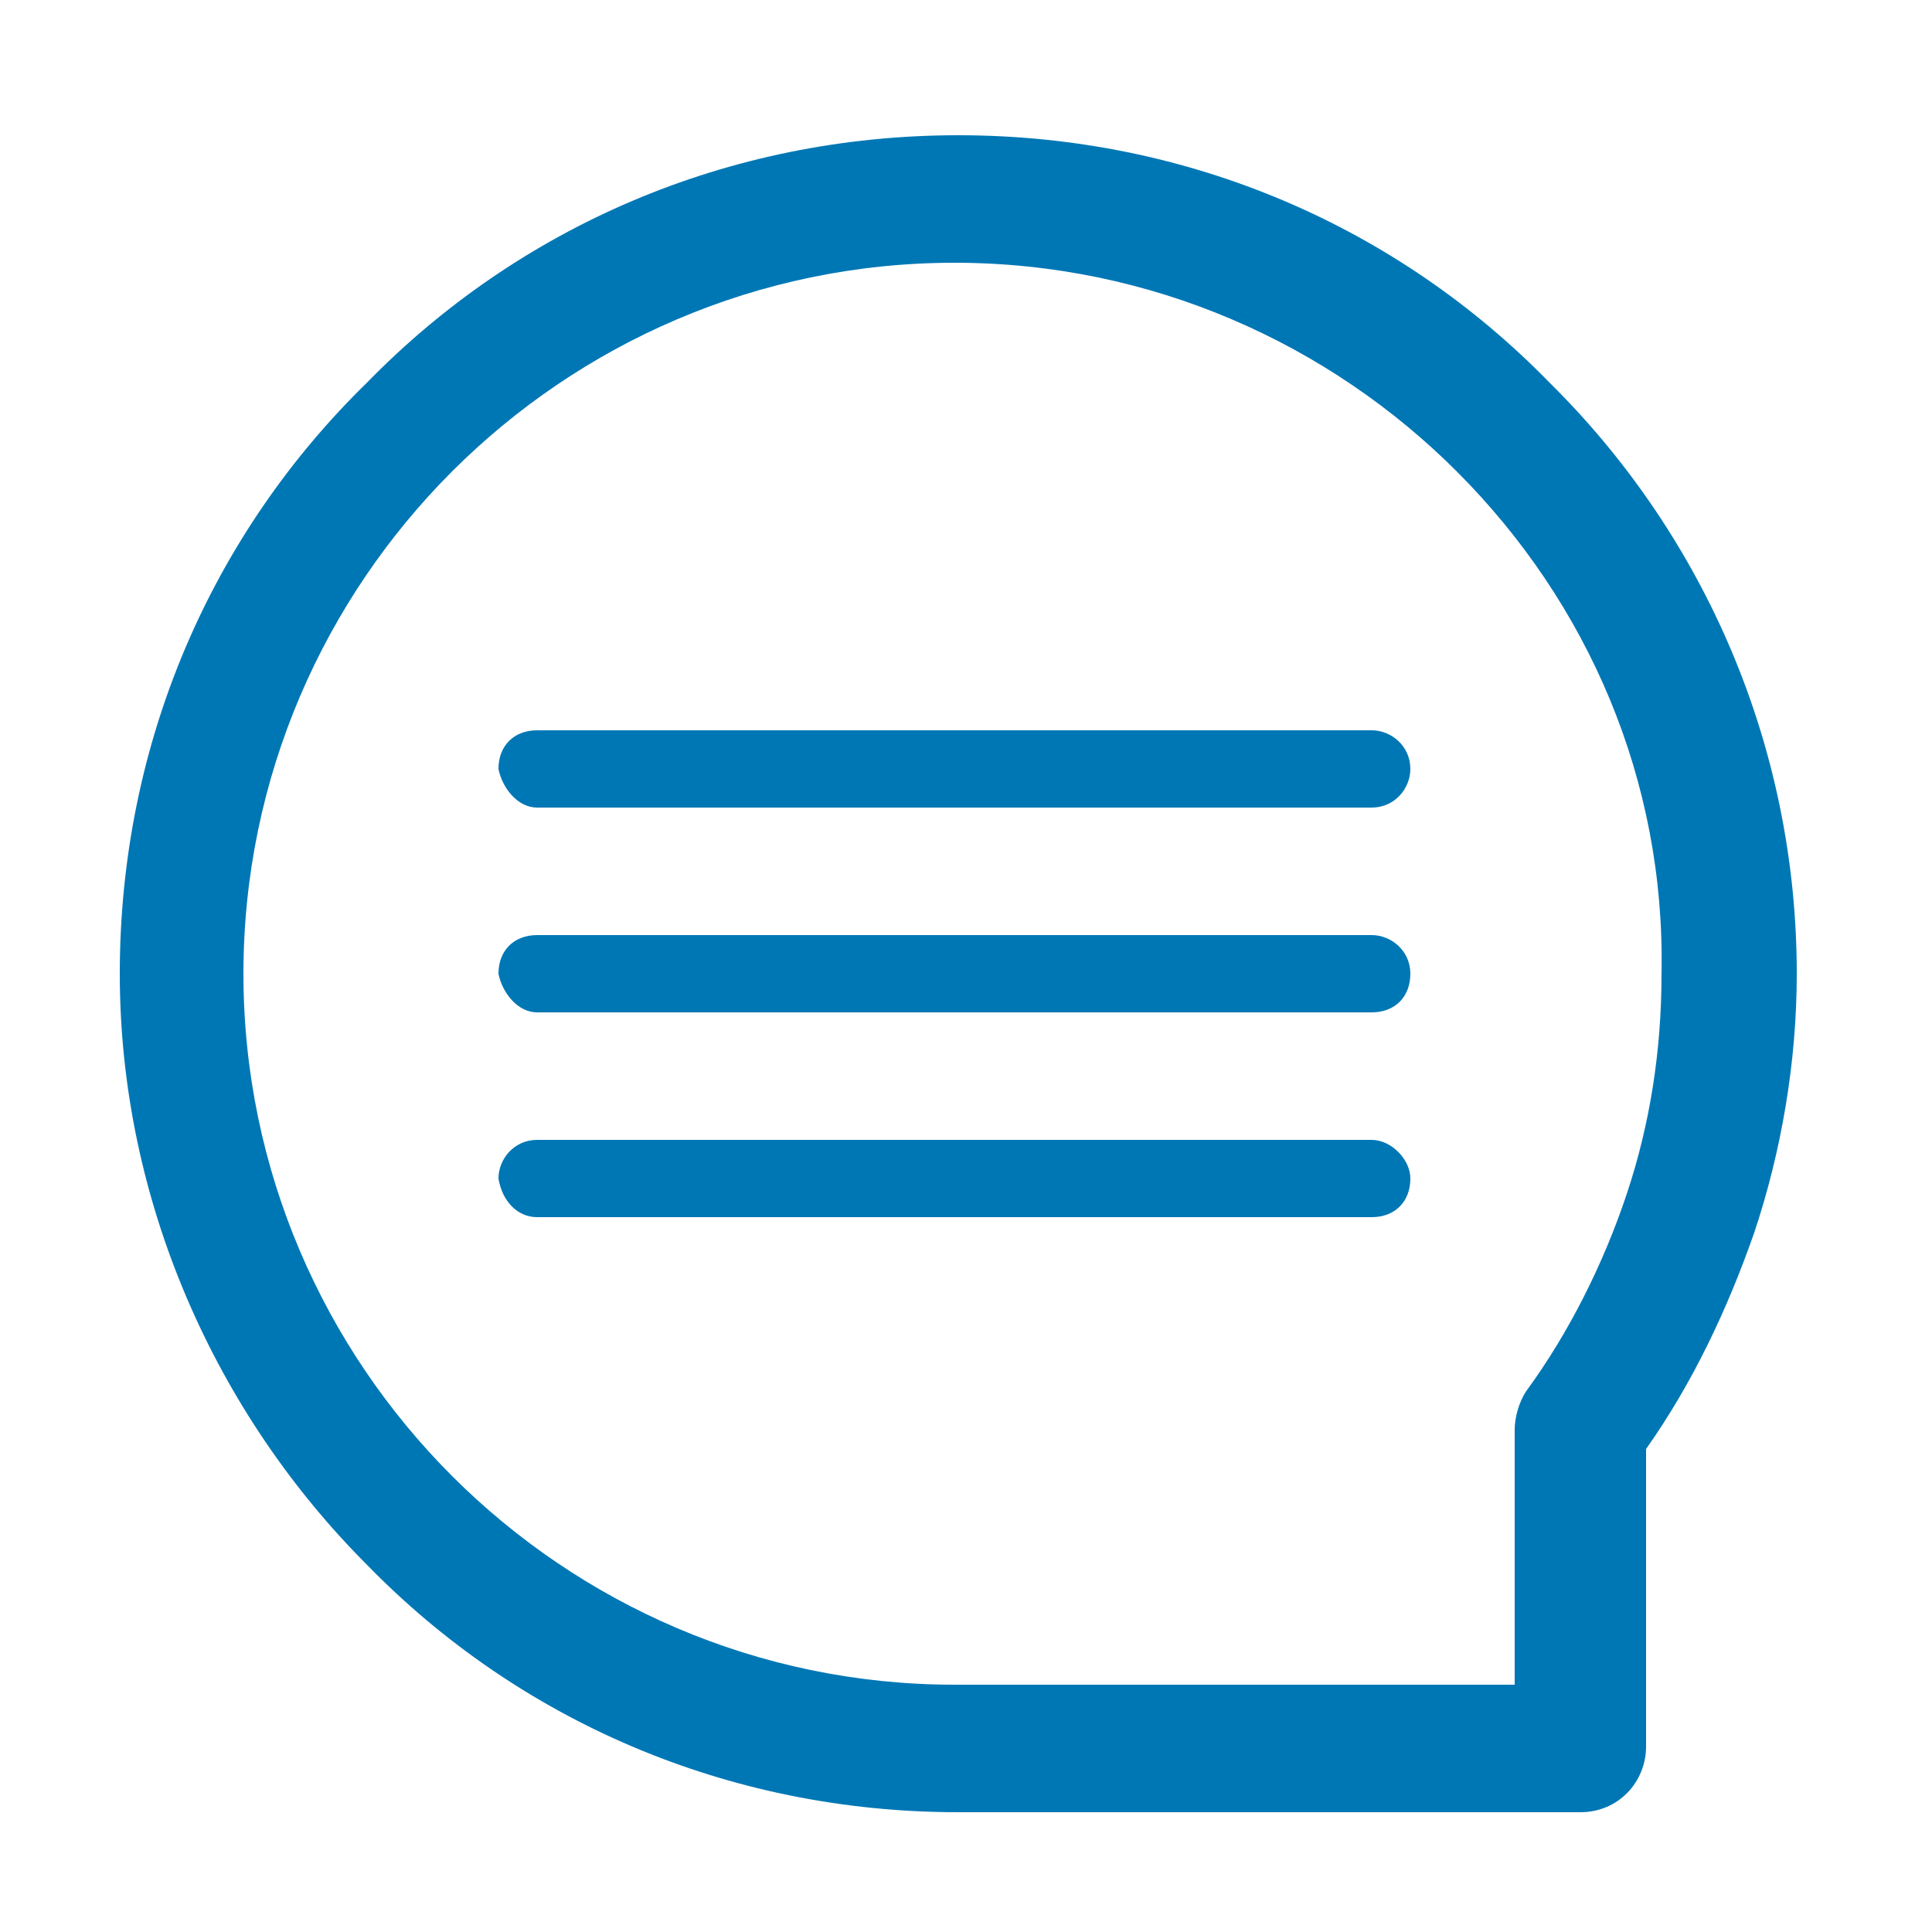 <?xml version="1.0" encoding="utf-8"?>
<!-- Generator: Adobe Illustrator 21.0.2, SVG Export Plug-In . SVG Version: 6.00 Build 0)  -->
<svg version="1.1" xmlns="http://www.w3.org/2000/svg" xmlns:xlink="http://www.w3.org/1999/xlink" x="0px" y="0px"
	 viewBox="0 0 50 50" style="enable-background:new 0 0 50 50;" xml:space="preserve">
<style type="text/css">
	.st0{clip-path:url(#SVGID_2_);fill:#0077B5;}
</style>
<g id="Ebene_1">
</g>
<g id="Ebene_2">
	<g>
		<defs>
			<rect id="SVGID_1_" x="-7" y="-4.3" width="73" height="52.3"/>
		</defs>
		<clipPath id="SVGID_2_">
			<use xlink:href="#SVGID_1_"  style="overflow:visible;"/>
		</clipPath>
		<path class="st0" d="M37.7,12.2c-3.3-3.3-7.9-5.4-13-5.4c-5.1,0-9.7,2.1-13,5.4l0,0l0,0c-3.3,3.3-5.4,7.9-5.4,13
			c0,5.1,2.1,9.7,5.4,13l0,0c3.3,3.3,7.9,5.4,13,5.4h14.5V37h0c0-0.3,0.1-0.7,0.3-1c1.1-1.5,2-3.3,2.6-5.1c0.6-1.8,0.9-3.7,0.9-5.7
			C43.1,20.2,41.1,15.6,37.7,12.2L37.7,12.2z M13.9,31.5h21.6c0.6,0,1-0.4,1-1c0-0.5-0.5-1-1-1H13.9c-0.6,0-1,0.5-1,1
			C13,31.1,13.4,31.5,13.9,31.5 M13.9,26.2h21.6c0.6,0,1-0.4,1-1c0-0.6-0.5-1-1-1H13.9c-0.6,0-1,0.4-1,1
			C13,25.7,13.4,26.2,13.9,26.2 M13.9,20.9h21.6c0.6,0,1-0.5,1-1c0-0.6-0.5-1-1-1H13.9c-0.6,0-1,0.4-1,1
			C13,20.4,13.4,20.9,13.9,20.9 M24.8,3.5c6,0,11.4,2.4,15.3,6.4l0.1,0.1c3.9,3.9,6.3,9.3,6.3,15.2c0,2.3-0.4,4.6-1.1,6.7
			c-0.7,2-1.6,3.9-2.8,5.6v7.7c0,0.9-0.7,1.7-1.7,1.7h0H24.8c-6,0-11.4-2.4-15.3-6.4l0,0l0,0c-3.9-3.9-6.4-9.4-6.4-15.3
			c0-6,2.4-11.4,6.4-15.3l0,0C13.4,5.9,18.8,3.5,24.8,3.5"/>
	</g>
</g>
</svg>
